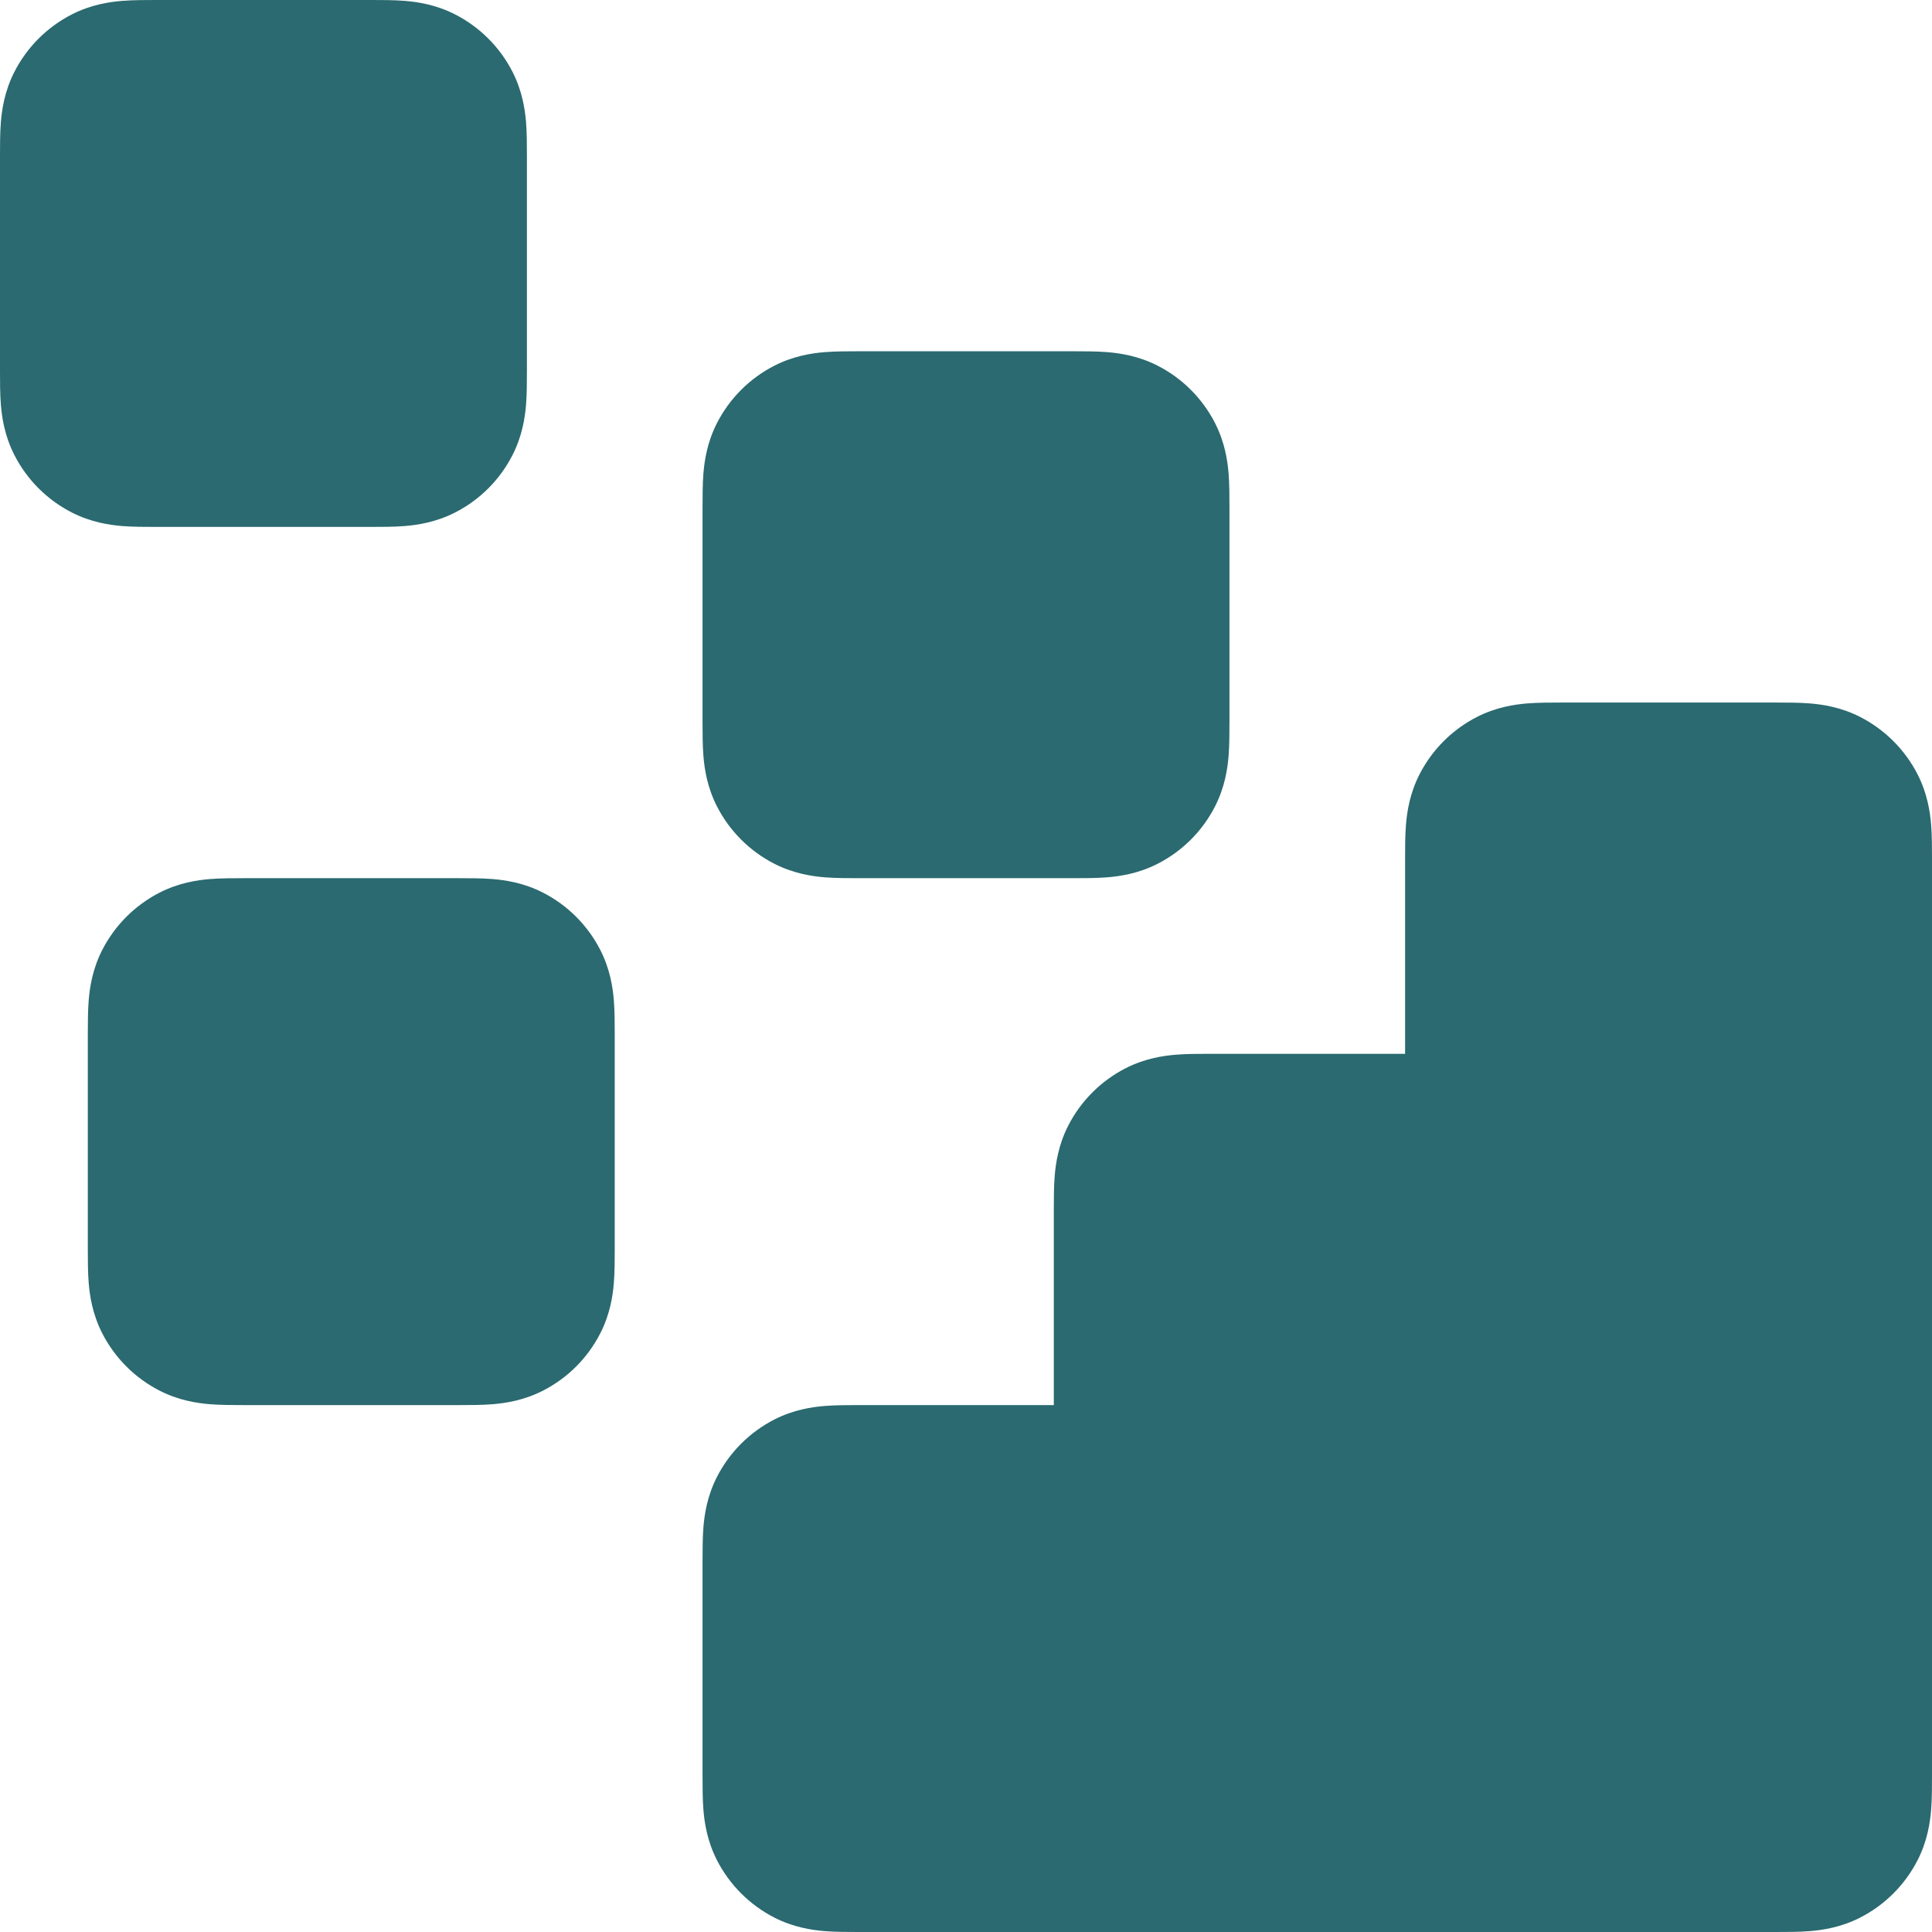 <svg width="44" height="44" viewBox="0 0 44 44" fill="none" xmlns="http://www.w3.org/2000/svg">
<path fill-rule="evenodd" clip-rule="evenodd" d="M35.554 16C35.569 16 35.585 16 35.6 16L40.4 16C40.415 16 40.431 16 40.446 16C40.684 16 40.969 16 41.22 16.02C41.51 16.044 41.926 16.105 42.362 16.327C42.926 16.615 43.385 17.074 43.673 17.638C43.895 18.074 43.956 18.49 43.98 18.78C44 19.031 44 19.316 44 19.554C44 19.569 44 19.585 44 19.6V40.4C44 40.415 44 40.431 44 40.446C44 40.684 44 40.969 43.98 41.22C43.956 41.51 43.895 41.926 43.673 42.362C43.385 42.926 42.926 43.385 42.362 43.673C41.926 43.895 41.51 43.956 41.22 43.98C40.969 44 40.684 44 40.446 44C40.431 44 40.415 44 40.4 44L19.6 44C19.585 44 19.569 44 19.554 44C19.316 44 19.031 44 18.78 43.98C18.49 43.956 18.074 43.895 17.638 43.673C17.074 43.385 16.615 42.926 16.327 42.362C16.105 41.926 16.044 41.51 16.02 41.22C16 40.969 16 40.684 16 40.446C16 40.431 16 40.415 16 40.4V35.6C16 35.585 16 35.569 16 35.554C16 35.316 16 35.031 16.02 34.78C16.044 34.49 16.105 34.074 16.327 33.638C16.615 33.074 17.074 32.615 17.638 32.327C18.074 32.105 18.49 32.044 18.78 32.02C19.031 32 19.316 32 19.554 32C19.569 32 19.585 32 19.6 32H24V27.6C24 27.585 24 27.569 24 27.554C24 27.316 24 27.031 24.02 26.78C24.044 26.49 24.105 26.074 24.327 25.638C24.615 25.074 25.074 24.615 25.638 24.327C26.074 24.105 26.49 24.044 26.78 24.02C27.031 24 27.316 24 27.554 24C27.569 24 27.585 24 27.6 24H32V19.6C32 19.585 32 19.569 32 19.554C32 19.316 32 19.031 32.02 18.78C32.044 18.49 32.105 18.074 32.327 17.638C32.615 17.074 33.074 16.615 33.638 16.327C34.074 16.105 34.49 16.044 34.78 16.02C35.031 16 35.316 16 35.554 16Z" fill="#2A6A70"/>
<path fill-rule="evenodd" clip-rule="evenodd" d="M19.554 8C19.569 8 19.585 8 19.6 8H24.4C24.415 8 24.431 8 24.446 8C24.684 8 24.969 8 25.22 8.02C25.51 8.044 25.926 8.105 26.362 8.327C26.927 8.615 27.385 9.074 27.673 9.638C27.895 10.074 27.956 10.49 27.98 10.78C28 11.031 28 11.316 28 11.554C28 11.569 28 11.585 28 11.6V16.4C28 16.415 28 16.431 28 16.446C28 16.684 28 16.969 27.98 17.22C27.956 17.51 27.895 17.926 27.673 18.362C27.385 18.927 26.927 19.385 26.362 19.673C25.926 19.895 25.51 19.956 25.22 19.98C24.969 20 24.684 20 24.446 20C24.431 20 24.415 20 24.4 20H19.6C19.585 20 19.569 20 19.554 20C19.316 20 19.031 20 18.78 19.98C18.49 19.956 18.074 19.895 17.638 19.673C17.074 19.385 16.615 18.927 16.327 18.362C16.105 17.926 16.044 17.51 16.02 17.22C16 16.969 16 16.684 16 16.446C16 16.431 16 16.415 16 16.4V11.6C16 11.585 16 11.569 16 11.554C16 11.316 16 11.031 16.02 10.78C16.044 10.49 16.105 10.074 16.327 9.638C16.615 9.074 17.074 8.615 17.638 8.327C18.074 8.105 18.49 8.044 18.78 8.02C19.031 8 19.316 8 19.554 8Z" fill="#2A6A70"/>
<path fill-rule="evenodd" clip-rule="evenodd" d="M5.554 20C5.569 20 5.585 20 5.6 20H10.4C10.415 20 10.431 20 10.446 20C10.684 20 10.969 20 11.22 20.02C11.51 20.044 11.926 20.105 12.362 20.327C12.927 20.615 13.385 21.074 13.673 21.638C13.895 22.074 13.956 22.49 13.98 22.78C14 23.031 14 23.316 14 23.554C14 23.569 14 23.585 14 23.6V28.4C14 28.415 14 28.431 14 28.446C14 28.684 14 28.969 13.98 29.22C13.956 29.51 13.895 29.926 13.673 30.362C13.385 30.927 12.927 31.385 12.362 31.673C11.926 31.895 11.51 31.956 11.22 31.98C10.969 32 10.684 32 10.446 32C10.431 32 10.415 32 10.4 32H5.6C5.585 32 5.569 32 5.554 32C5.316 32 5.031 32 4.78 31.98C4.49 31.956 4.074 31.895 3.638 31.673C3.074 31.385 2.615 30.927 2.327 30.362C2.105 29.926 2.044 29.51 2.02 29.22C2 28.969 2 28.684 2 28.446C2 28.431 2 28.415 2 28.4V23.6C2 23.585 2 23.569 2 23.554C2 23.316 2 23.031 2.02 22.78C2.044 22.49 2.105 22.074 2.327 21.638C2.615 21.074 3.074 20.615 3.638 20.327C4.074 20.105 4.49 20.044 4.78 20.02C5.031 20 5.316 20 5.554 20Z" fill="#2A6A70"/>
<path fill-rule="evenodd" clip-rule="evenodd" d="M3.554 1.23473e-05C3.569 1.83077e-05 3.585 2.42682e-05 3.6 2.42682e-05H8.4C8.415 2.42682e-05 8.431 1.83077e-05 8.446 1.23473e-05C8.685 -7.87286e-05 8.969 -0 9.22 0.02C9.51 0.044 9.926 0.105 10.362 0.327C10.927 0.615 11.385 1.074 11.673 1.638C11.895 2.074 11.956 2.49 11.98 2.78C12 3.031 12 3.316 12 3.554C12 3.569 12 3.585 12 3.6V8.4C12 8.415 12 8.431 12 8.446C12 8.685 12 8.969 11.98 9.22C11.956 9.51 11.895 9.926 11.673 10.362C11.385 10.927 10.927 11.385 10.362 11.673C9.926 11.895 9.51 11.956 9.22 11.98C8.969 12 8.685 12 8.446 12C8.431 12 8.415 12 8.4 12H3.6C3.585 12 3.569 12 3.554 12C3.316 12 3.031 12 2.78 11.98C2.49 11.956 2.074 11.895 1.638 11.673C1.074 11.385 0.615 10.927 0.327 10.362C0.105 9.926 0.044 9.51 0.02 9.22C-0 8.969 -7.87286e-05 8.685 1.23473e-05 8.446C1.83077e-05 8.431 2.42682e-05 8.415 2.42682e-05 8.4V3.6C2.42682e-05 3.585 1.83077e-05 3.569 1.23473e-05 3.554C-7.87286e-05 3.316 -0 3.031 0.02 2.78C0.044 2.49 0.105 2.074 0.327 1.638C0.615 1.074 1.074 0.615 1.638 0.327C2.074 0.105 2.49 0.044 2.78 0.02C3.031 -0 3.316 -7.87286e-05 3.554 1.23473e-05Z" fill="#2A6A70"/>
</svg>
